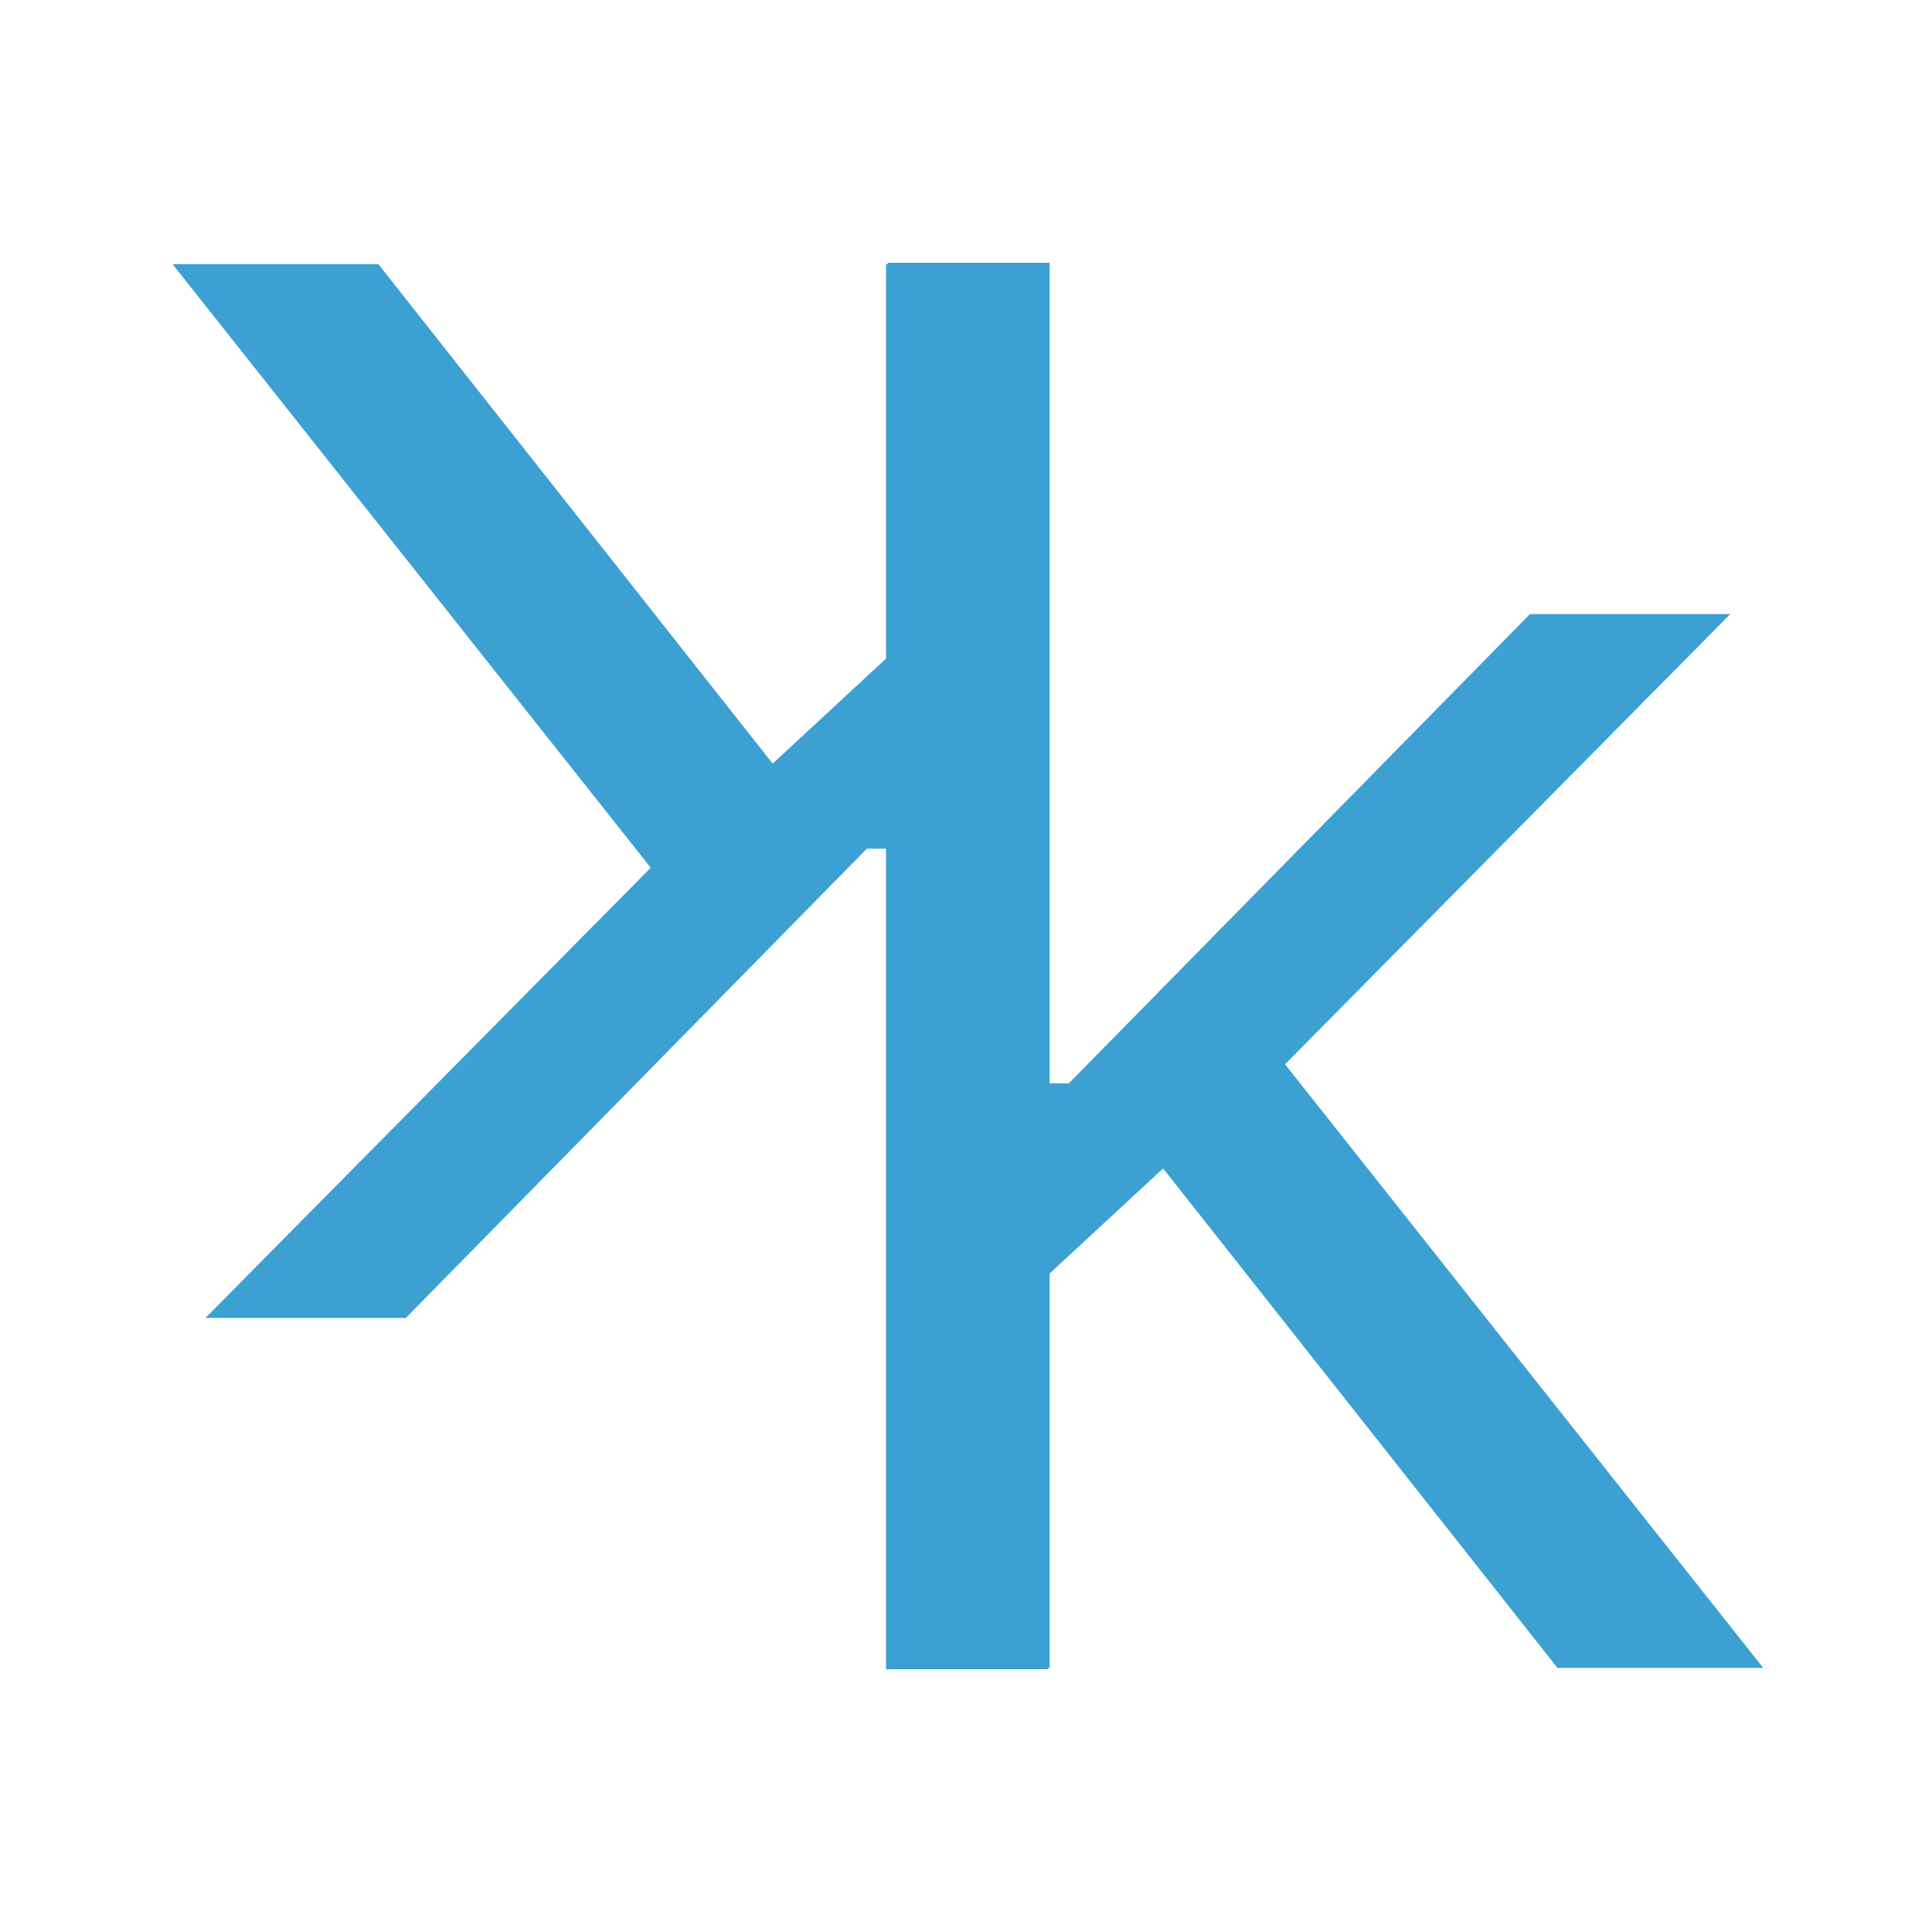 <svg width="32" height="32" viewBox="0 0 32 32" fill="none" xmlns="http://www.w3.org/2000/svg">
<g clip-path="url(#clip0_3_20)">
<path d="M14.858 10.739L14.903 14.057H14.358L6.722 21.829H3.403L11.54 13.602H11.767L14.858 10.739ZM17.358 4.375V27.648H14.676V4.375H17.358ZM6.267 4.375L13.085 13.011L11.176 14.875L2.858 4.375H6.267Z" fill="#3CA1D2"/>
<path d="M17.204 21.261L17.159 17.943H17.704L25.341 10.171H28.659L20.523 18.398H20.296L17.204 21.261ZM14.704 27.625V4.352H17.386V27.625H14.704ZM25.796 27.625L18.977 18.989L20.886 17.125L29.204 27.625H25.796Z" fill="#3CA1D2"/>
</g>
<defs>
<clipPath id="clip0_3_20">
<rect width="32" height="32" fill="white"/>
</clipPath>
</defs>
</svg>

